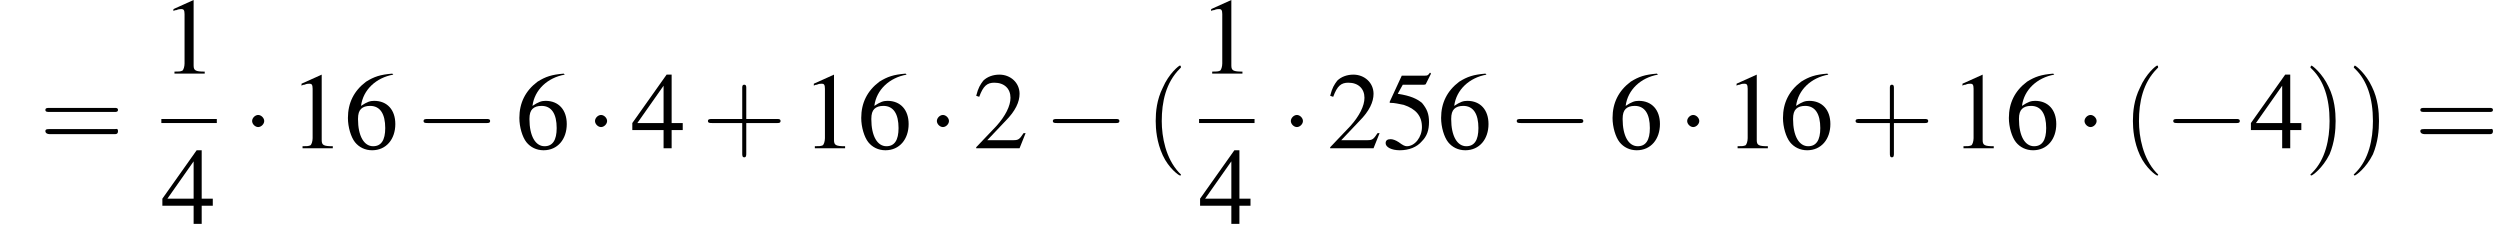 <?xml version='1.0' encoding='UTF-8'?>
<!---8.4-->
<svg version='1.1' xmlns='http://www.w3.org/2000/svg' xmlns:xlink='http://www.w3.org/1999/xlink' width='247.9pt' height='23.2pt' viewBox='112.7 69.7 247.9 23.2'>
<defs>
<use id='g7-49' xlink:href='#g3-49'/>
<use id='g7-50' xlink:href='#g3-50'/>
<use id='g7-52' xlink:href='#g3-52'/>
<use id='g7-53' xlink:href='#g3-53'/>
<use id='g7-54' xlink:href='#g3-54'/>
<path id='g3-49' d='M3.2-7.3L1.2-6.4V-6.2C1.3-6.3 1.5-6.3 1.5-6.3C1.7-6.4 1.9-6.4 2-6.4C2.2-6.4 2.3-6.3 2.3-5.9V-1C2.3-.7 2.2-.4 2.1-.3C1.9-.2 1.7-.2 1.3-.2V0H4.3V-.2C3.4-.2 3.2-.3 3.2-.8V-7.3L3.2-7.3Z'/>
<path id='g3-50' d='M5.2-1.5L5-1.5C4.6-.9 4.5-.8 4-.8H1.4L3.2-2.7C4.2-3.7 4.6-4.6 4.6-5.4C4.6-6.5 3.7-7.3 2.6-7.3C2-7.3 1.4-7.1 1-6.7C.7-6.3 .5-6 .3-5.2L.6-5.1C1-6.2 1.4-6.5 2.1-6.5C3.1-6.5 3.7-5.9 3.7-5C3.7-4.2 3.2-3.2 2.3-2.2L.3-.1V0H4.6L5.2-1.5Z'/>
<path id='g3-52' d='M5.1-2.5H4V-7.3H3.5L.1-2.5V-1.8H3.2V0H4V-1.8H5.1V-2.5ZM3.2-2.5H.6L3.2-6.2V-2.5Z'/>
<path id='g3-53' d='M2-6.3H4.1C4.3-6.3 4.3-6.4 4.3-6.4L4.8-7.4L4.7-7.5C4.5-7.2 4.4-7.2 4.2-7.2H1.9L.7-4.6C.7-4.6 .7-4.6 .7-4.6C.7-4.5 .7-4.5 .8-4.5C1.2-4.5 1.6-4.4 2.1-4.3C3.3-3.9 3.9-3.2 3.9-2.1C3.9-1.1 3.2-.2 2.4-.2C2.2-.2 2-.3 1.6-.6C1.3-.8 1-.9 .8-.9C.5-.9 .3-.8 .3-.5C.3-.1 .9 .2 1.7 .2C2.6 .2 3.4-.1 3.9-.7C4.4-1.2 4.6-1.8 4.6-2.6C4.6-3.4 4.4-3.9 3.9-4.5C3.4-4.9 2.8-5.2 1.5-5.4L2-6.3Z'/>
<path id='g3-54' d='M4.8-7.4C3.6-7.3 3-7.1 2.2-6.6C1-5.7 .4-4.5 .4-3C.4-2.1 .7-1.1 1.1-.6C1.5-.1 2.1 .2 2.8 .2C4.2 .2 5.1-.9 5.1-2.4C5.1-3.8 4.3-4.7 3-4.7C2.6-4.7 2.3-4.6 1.7-4.2C1.9-5.8 3.2-7 4.9-7.3L4.8-7.4ZM2.6-4.2C3.6-4.2 4.1-3.4 4.1-2C4.1-.8 3.7-.2 2.9-.2C2-.2 1.4-1.2 1.4-2.9C1.4-3.4 1.5-3.7 1.7-3.9C1.9-4.1 2.2-4.2 2.6-4.2Z'/>
<path id='g8-40' d='M3.6 2.6C3.6 2.6 3.6 2.6 3.4 2.4C2.1 1 1.7-1.1 1.7-2.7C1.7-4.6 2.1-6.5 3.5-7.9C3.6-8 3.6-8 3.6-8C3.6-8.1 3.6-8.2 3.5-8.2C3.4-8.2 2.4-7.4 1.8-6C1.2-4.8 1.1-3.6 1.1-2.7C1.1-1.9 1.2-.6 1.8 .7C2.4 2 3.4 2.7 3.5 2.7C3.6 2.7 3.6 2.7 3.6 2.6Z'/>
<path id='g8-41' d='M3.1-2.7C3.1-3.6 3-4.9 2.4-6.1C1.8-7.4 .8-8.2 .7-8.2C.7-8.2 .6-8.1 .6-8C.6-8 .6-8 .8-7.8C1.9-6.7 2.5-5 2.5-2.7C2.5-.9 2.1 1.1 .8 2.4C.6 2.6 .6 2.6 .6 2.6C.6 2.7 .7 2.7 .7 2.7C.8 2.7 1.8 2 2.5 .6C3-.6 3.1-1.8 3.1-2.7Z'/>
<path id='g8-43' d='M4.4-2.5H7.5C7.6-2.5 7.8-2.5 7.8-2.7S7.6-2.9 7.5-2.9H4.4V-6C4.4-6.1 4.4-6.3 4.2-6.3S4-6.1 4-6V-2.9H1C.8-2.9 .6-2.9 .6-2.7S.8-2.5 1-2.5H4V.5C4 .7 4 .9 4.2 .9S4.4 .7 4.4 .5V-2.5Z'/>
<path id='g8-61' d='M7.5-3.6C7.6-3.6 7.8-3.6 7.8-3.8S7.6-4 7.5-4H1C.8-4 .6-4 .6-3.8S.8-3.6 1-3.6H7.5ZM7.5-1.4C7.6-1.4 7.8-1.4 7.8-1.7S7.6-1.9 7.5-1.9H1C.8-1.9 .6-1.9 .6-1.7S.8-1.4 1-1.4H7.5Z'/>
<path id='g1-0' d='M7.2-2.5C7.3-2.5 7.5-2.5 7.5-2.7S7.3-2.9 7.2-2.9H1.3C1.1-2.9 .9-2.9 .9-2.7S1.1-2.5 1.3-2.5H7.2Z'/>
<path id='g1-1' d='M2.1-2.7C2.1-3 1.8-3.3 1.5-3.3S.9-3 .9-2.7S1.2-2.1 1.5-2.1S2.1-2.4 2.1-2.7Z'/>
</defs>
<g id='page1'>

<use x='116.6' y='84.4' xlink:href='#g8-61'/>
<use x='128.7' y='77' xlink:href='#g7-49'/>
<rect x='128.7' y='81.5' height='.4' width='5.5'/>
<use x='128.7' y='91.9' xlink:href='#g7-52'/>
<use x='136.8' y='84.4' xlink:href='#g1-1'/>
<use x='141.4' y='84.4' xlink:href='#g7-49'/>
<use x='146.8' y='84.4' xlink:href='#g7-54'/>
<use x='153.8' y='84.4' xlink:href='#g1-0'/>
<use x='163.8' y='84.4' xlink:href='#g7-54'/>
<use x='170.8' y='84.4' xlink:href='#g1-1'/>
<use x='175.3' y='84.4' xlink:href='#g7-52'/>
<use x='182.3' y='84.4' xlink:href='#g8-43'/>
<use x='192.2' y='84.4' xlink:href='#g7-49'/>
<use x='197.7' y='84.4' xlink:href='#g7-54'/>
<use x='204.7' y='84.4' xlink:href='#g1-1'/>
<use x='209.2' y='84.4' xlink:href='#g7-50'/>
<use x='216.2' y='84.4' xlink:href='#g1-0'/>
<use x='226.2' y='84.4' xlink:href='#g8-40'/>
<use x='231.6' y='77' xlink:href='#g7-49'/>
<rect x='231.6' y='81.5' height='.4' width='5.5'/>
<use x='231.6' y='91.9' xlink:href='#g7-52'/>
<use x='239.8' y='84.4' xlink:href='#g1-1'/>
<use x='244.3' y='84.4' xlink:href='#g7-50'/>
<use x='249.8' y='84.4' xlink:href='#g7-53'/>
<use x='255.2' y='84.4' xlink:href='#g7-54'/>
<use x='262.2' y='84.4' xlink:href='#g1-0'/>
<use x='272.2' y='84.4' xlink:href='#g7-54'/>
<use x='279.1' y='84.4' xlink:href='#g1-1'/>
<use x='283.7' y='84.4' xlink:href='#g7-49'/>
<use x='289.1' y='84.4' xlink:href='#g7-54'/>
<use x='296.1' y='84.4' xlink:href='#g8-43'/>
<use x='306.1' y='84.4' xlink:href='#g7-49'/>
<use x='311.5' y='84.4' xlink:href='#g7-54'/>
<use x='318.5' y='84.4' xlink:href='#g1-1'/>
<use x='323.1' y='84.4' xlink:href='#g8-40'/>
<use x='327.3' y='84.4' xlink:href='#g1-0'/>
<use x='335.8' y='84.4' xlink:href='#g7-52'/>
<use x='341.2' y='84.4' xlink:href='#g8-41'/>
<use x='345.5' y='84.4' xlink:href='#g8-41'/>
<use x='352.1' y='84.4' xlink:href='#g8-61'/>
</g>
</svg>
